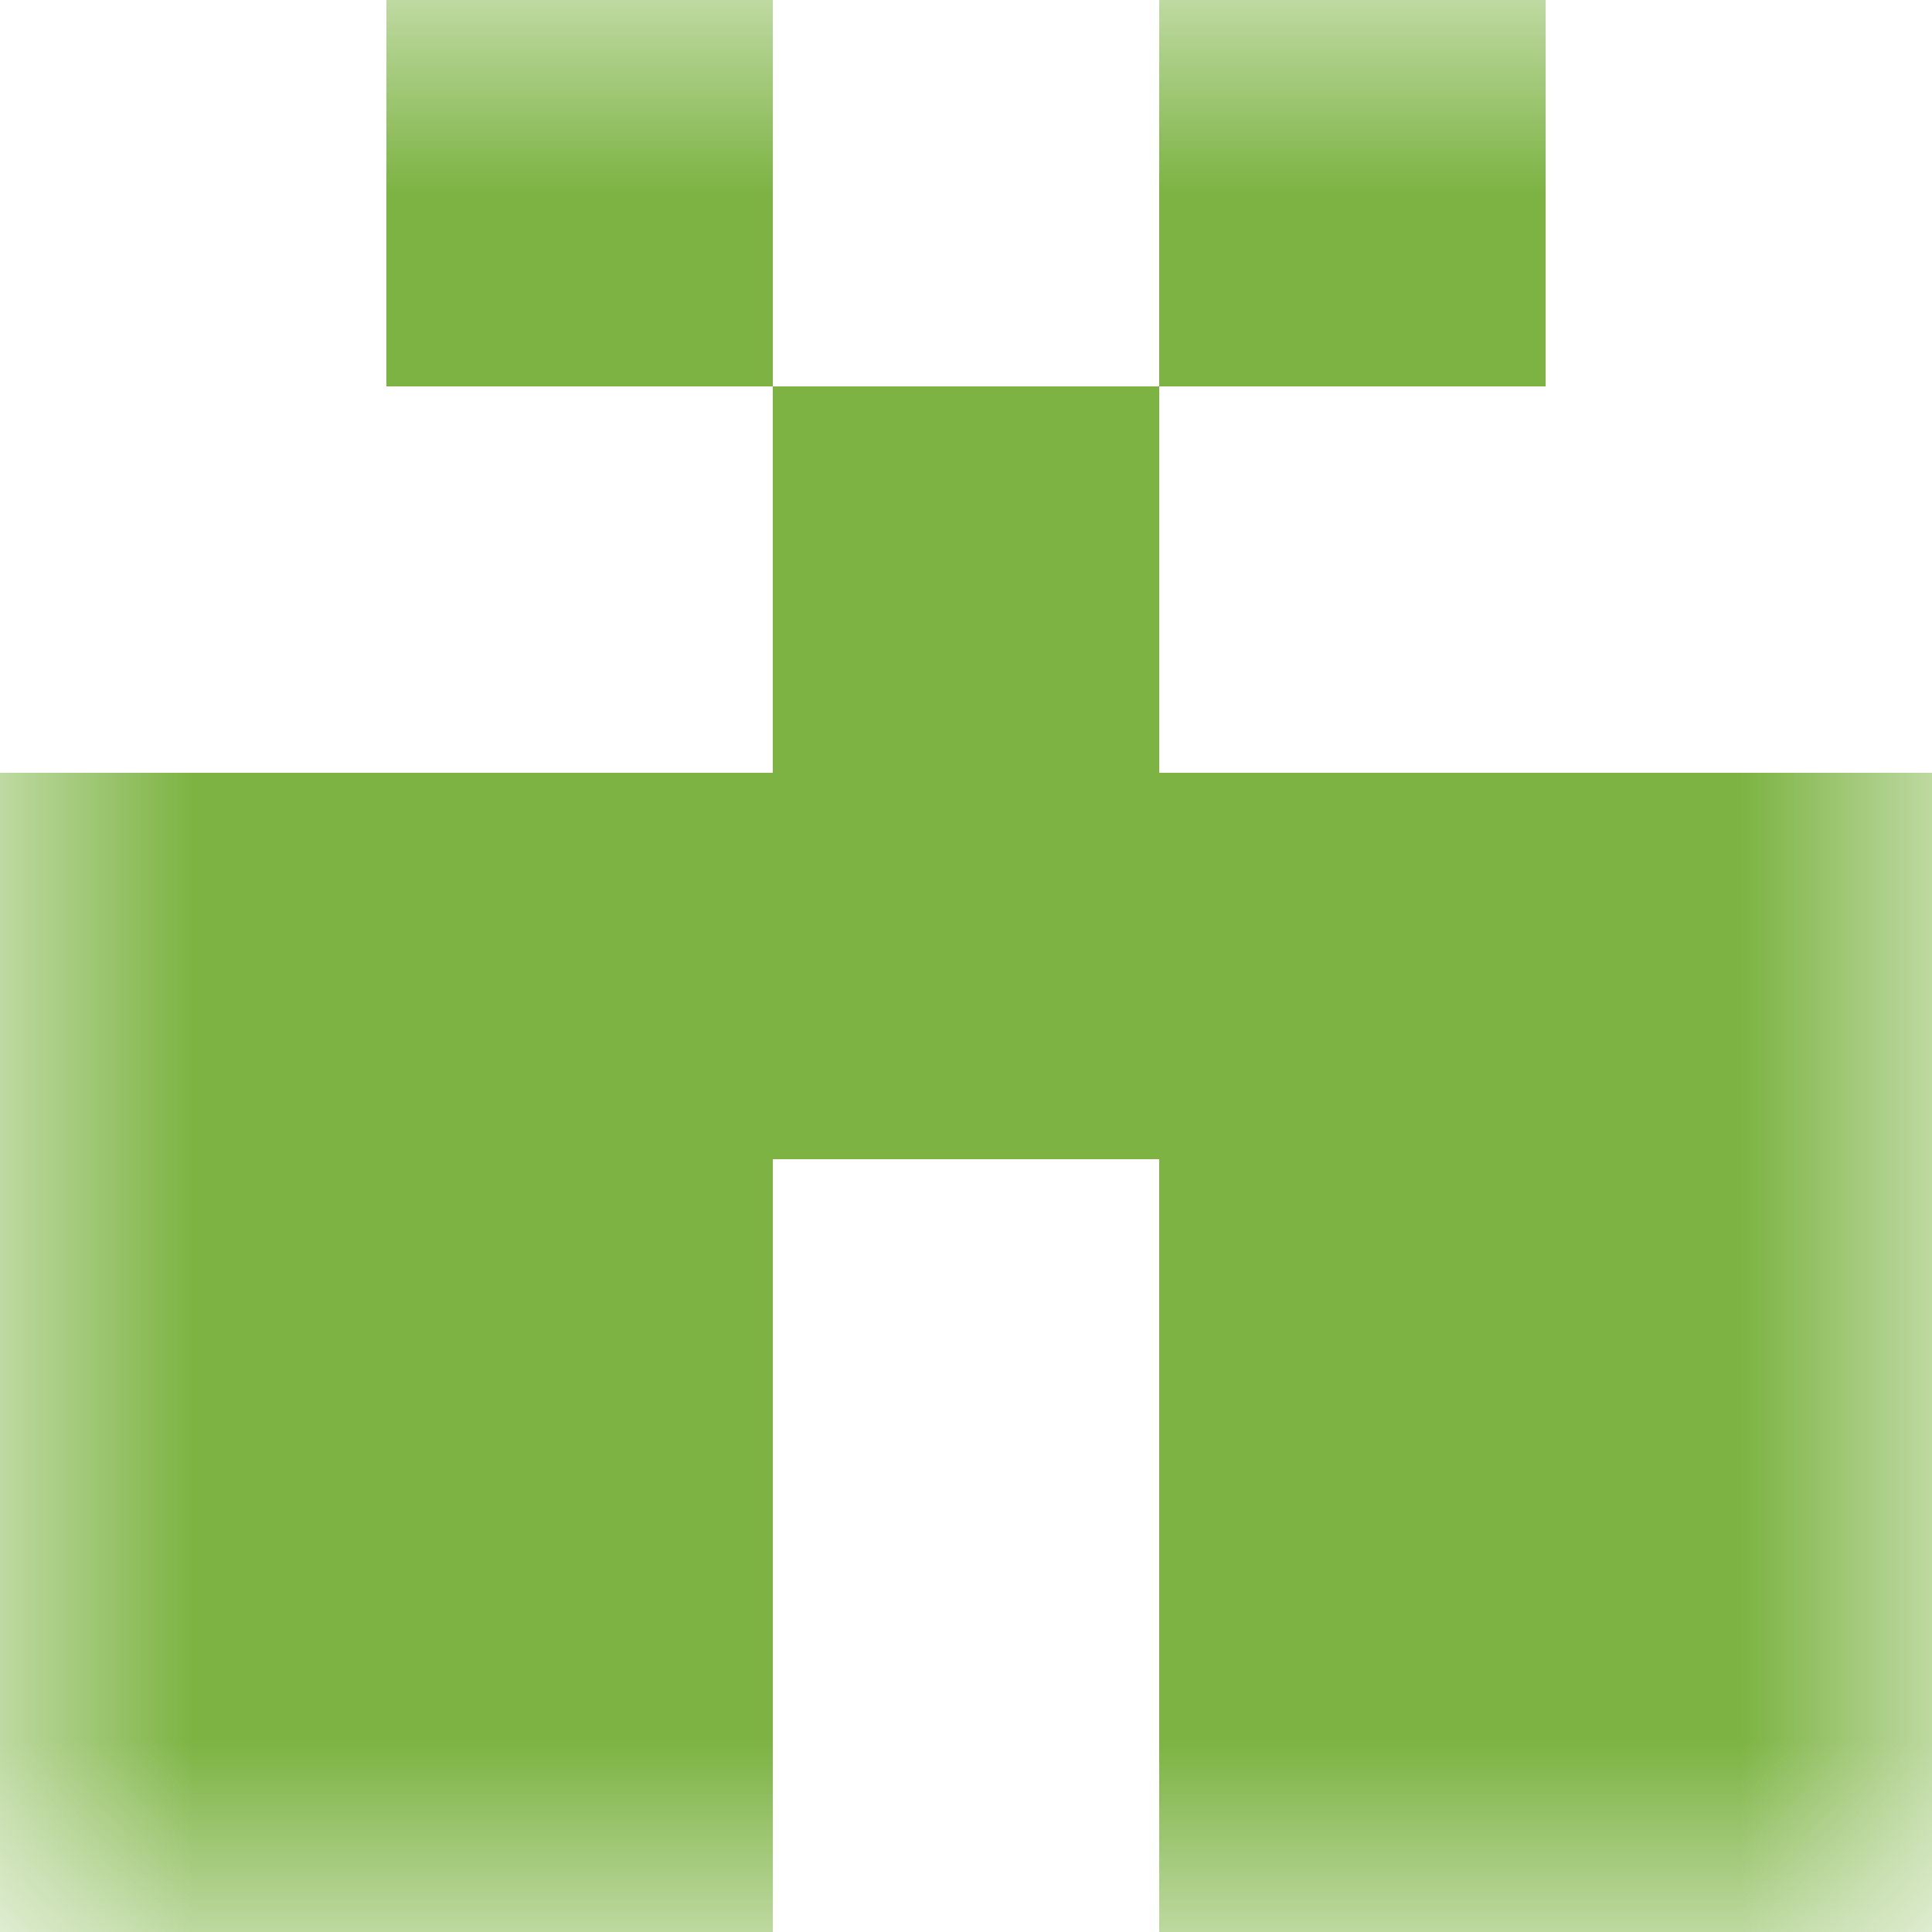 <svg xmlns="http://www.w3.org/2000/svg" viewBox="0 0 5 5" fill="none" shape-rendering="crispEdges"><mask id="viewboxMask"><rect width="5" height="5" rx="0" ry="0" x="0" y="0" fill="#fff" /></mask><g mask="url(#viewboxMask)"><path d="M2 0H1v1h1V0ZM4 0H3v1h1V0Z" fill="#7cb342"/><path fill="#7cb342" d="M2 1h1v1H2z"/><path fill="#7cb342" d="M0 2h5v1H0z"/><path d="M2 3H0v1h2V3ZM5 3H3v1h2V3Z" fill="#7cb342"/><path d="M2 4H0v1h2V4ZM5 4H3v1h2V4Z" fill="#7cb342"/></g></svg>